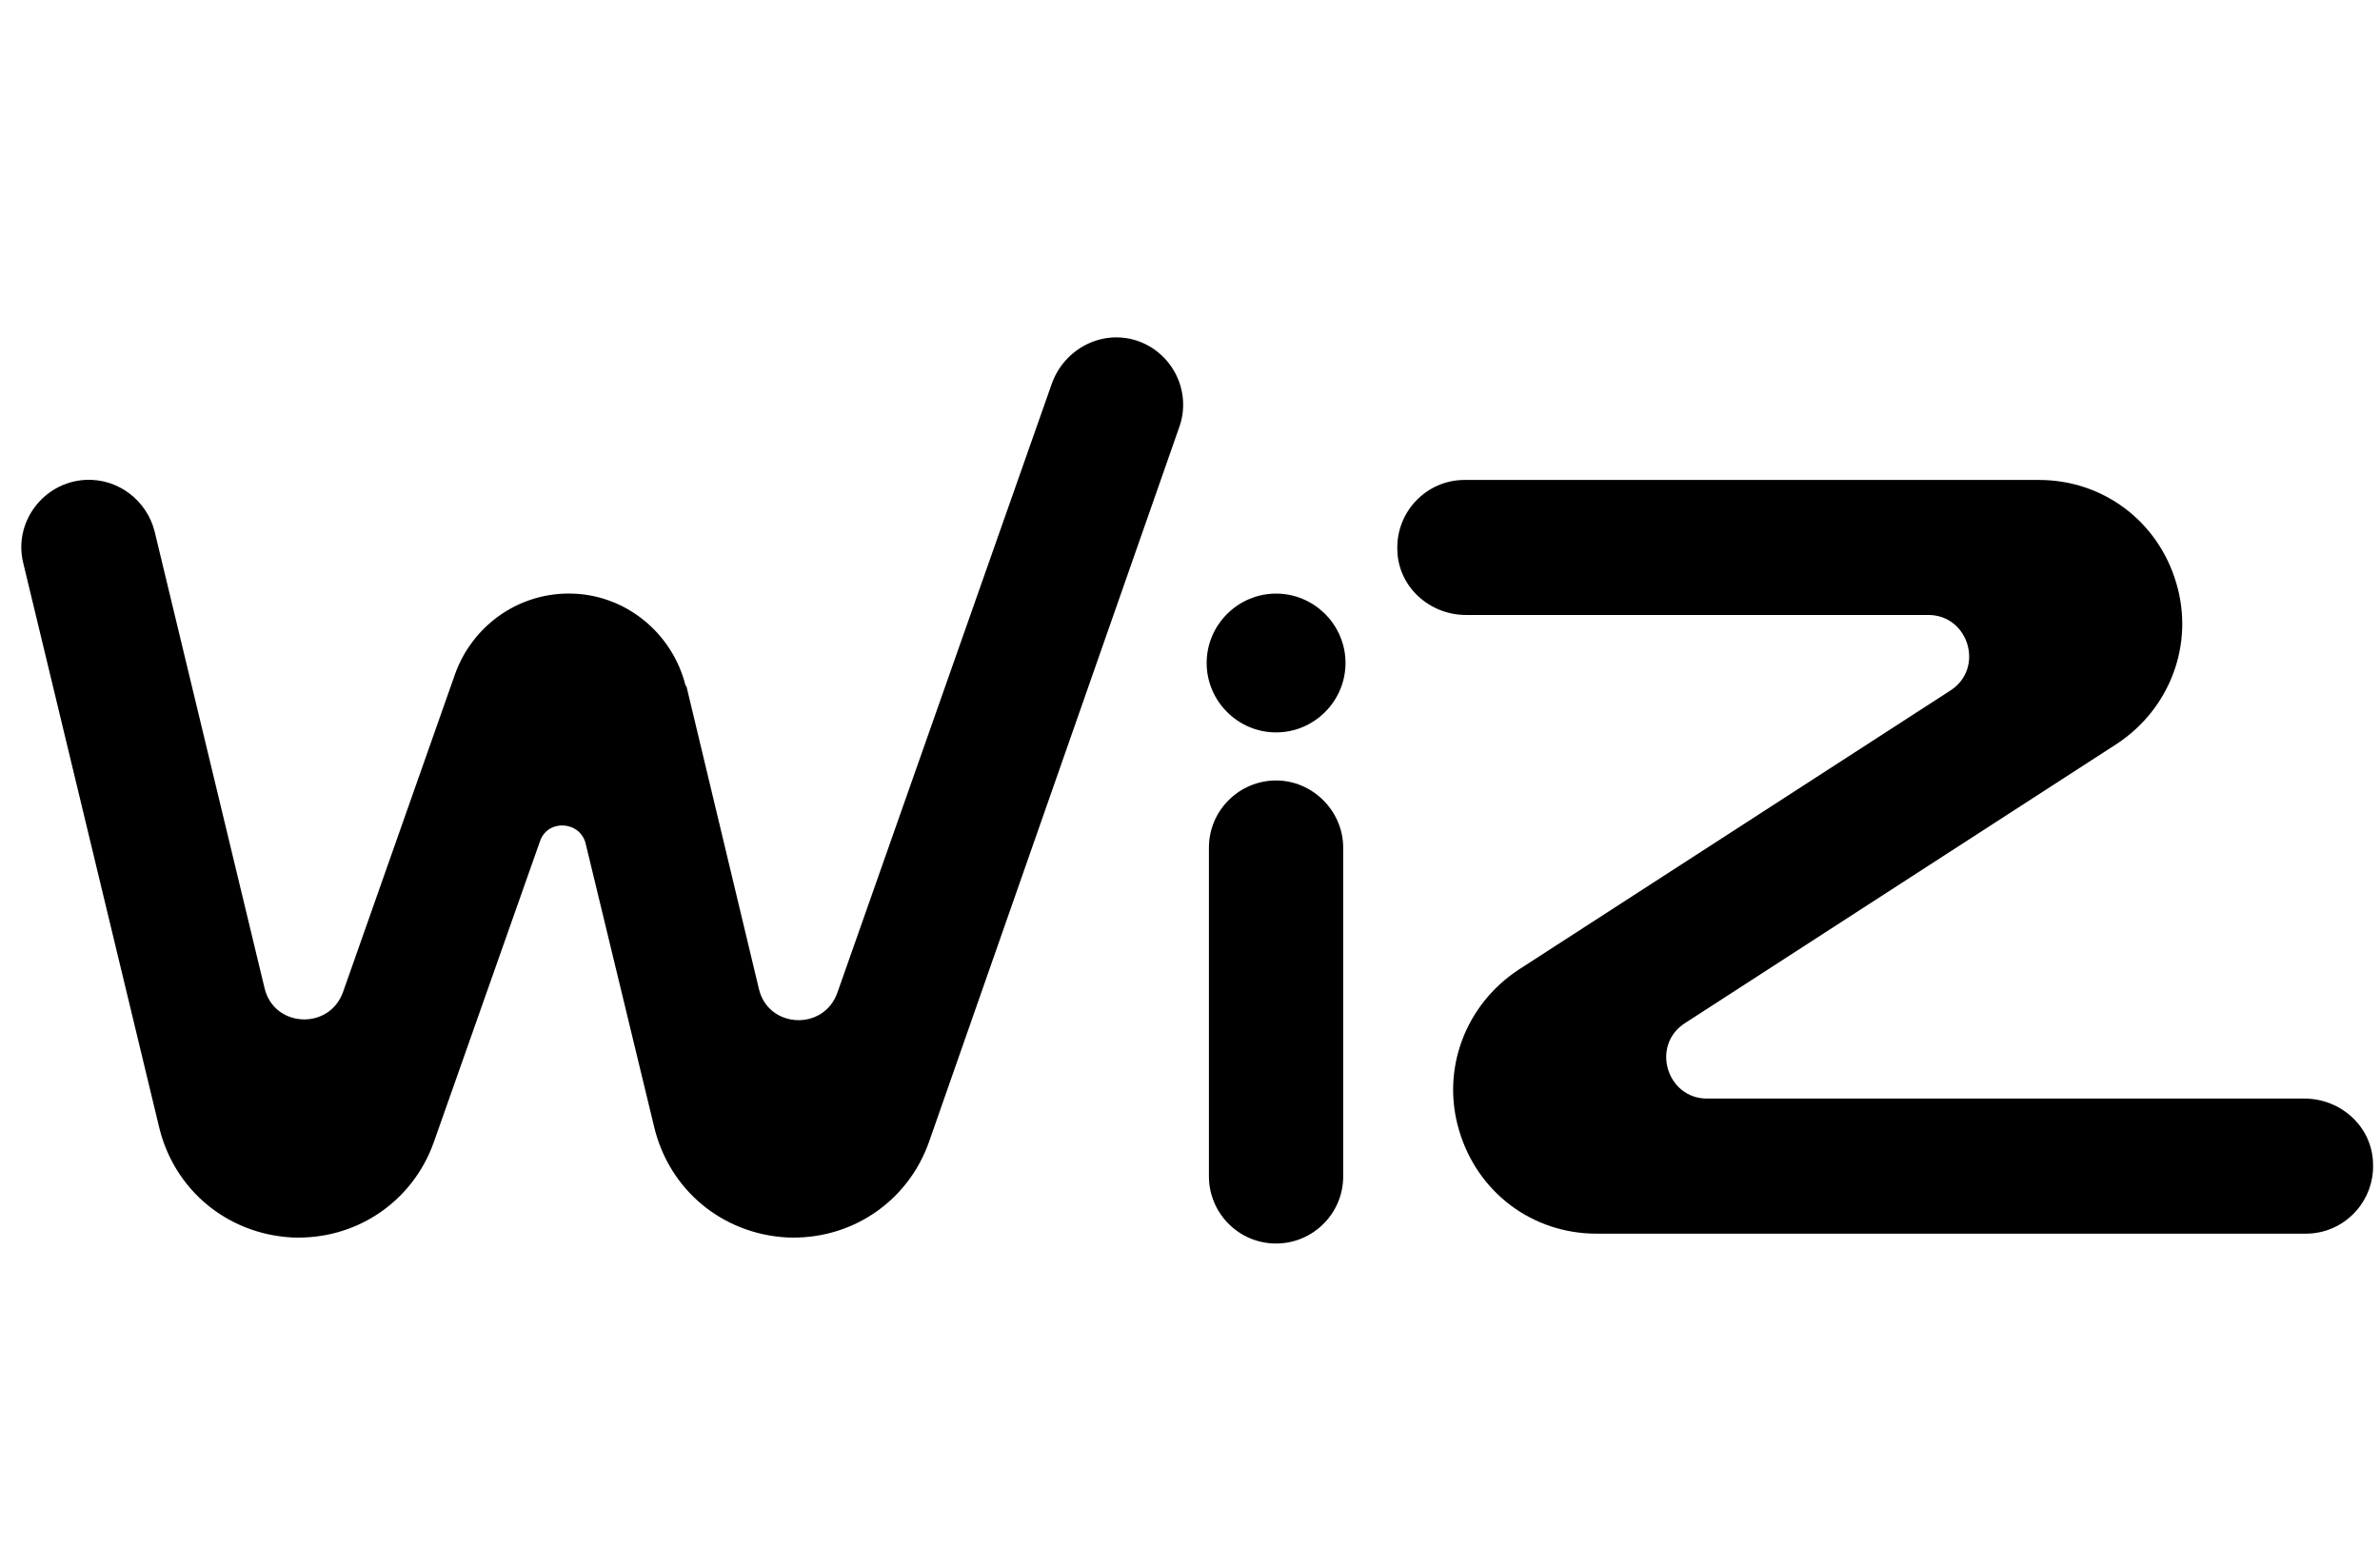 <svg width="41" height="27" viewBox="0 0 41 27" fill="none" xmlns="http://www.w3.org/2000/svg">
<path d="M21.983 21.422C21.339 21.422 20.826 20.897 20.826 20.266V14.602C20.826 13.958 21.352 13.445 21.983 13.445C22.613 13.445 23.139 13.971 23.139 14.602V20.266C23.139 20.91 22.613 21.422 21.983 21.422Z" fill="black"/>
<path d="M20.787 11.421C20.787 10.764 21.326 10.226 21.983 10.226C22.64 10.226 23.179 10.764 23.179 11.421C23.179 12.079 22.64 12.617 21.983 12.617C21.326 12.617 20.787 12.079 20.787 11.421Z" fill="black"/>
<path d="M33.206 10.594H25.255C24.624 10.594 24.085 10.107 24.072 9.477C24.046 8.82 24.572 8.268 25.229 8.268H35.124C36.228 8.268 37.175 8.977 37.49 10.042C37.805 11.093 37.385 12.21 36.465 12.815L29.027 17.625C28.435 18.006 28.711 18.925 29.408 18.925H39.698C40.328 18.925 40.867 19.412 40.88 20.043C40.907 20.7 40.381 21.252 39.724 21.252H27.502C26.398 21.252 25.452 20.542 25.137 19.477C24.821 18.426 25.242 17.309 26.162 16.704L33.6 11.895C34.191 11.514 33.915 10.594 33.219 10.594H33.206Z" fill="black"/>
<path d="M11.811 11.816C11.588 10.909 10.773 10.225 9.8 10.225C8.894 10.225 8.131 10.804 7.842 11.605L5.911 17.085C5.674 17.756 4.715 17.703 4.557 17.02L2.665 9.161C2.533 8.622 2.034 8.241 1.482 8.267H1.469C0.746 8.307 0.22 9.003 0.404 9.713L2.743 19.425C3.006 20.502 3.913 21.251 5.017 21.317C6.121 21.37 7.106 20.712 7.474 19.674L9.301 14.496C9.432 14.102 9.998 14.142 10.09 14.536L11.272 19.425C11.535 20.502 12.442 21.251 13.546 21.317C14.65 21.37 15.635 20.712 16.003 19.674L20.314 7.361C20.537 6.743 20.195 6.06 19.565 5.862C18.96 5.678 18.329 6.02 18.119 6.611L14.426 17.099C14.19 17.769 13.23 17.716 13.073 17.033L11.824 11.816H11.811Z" fill="black"/>
</svg>
